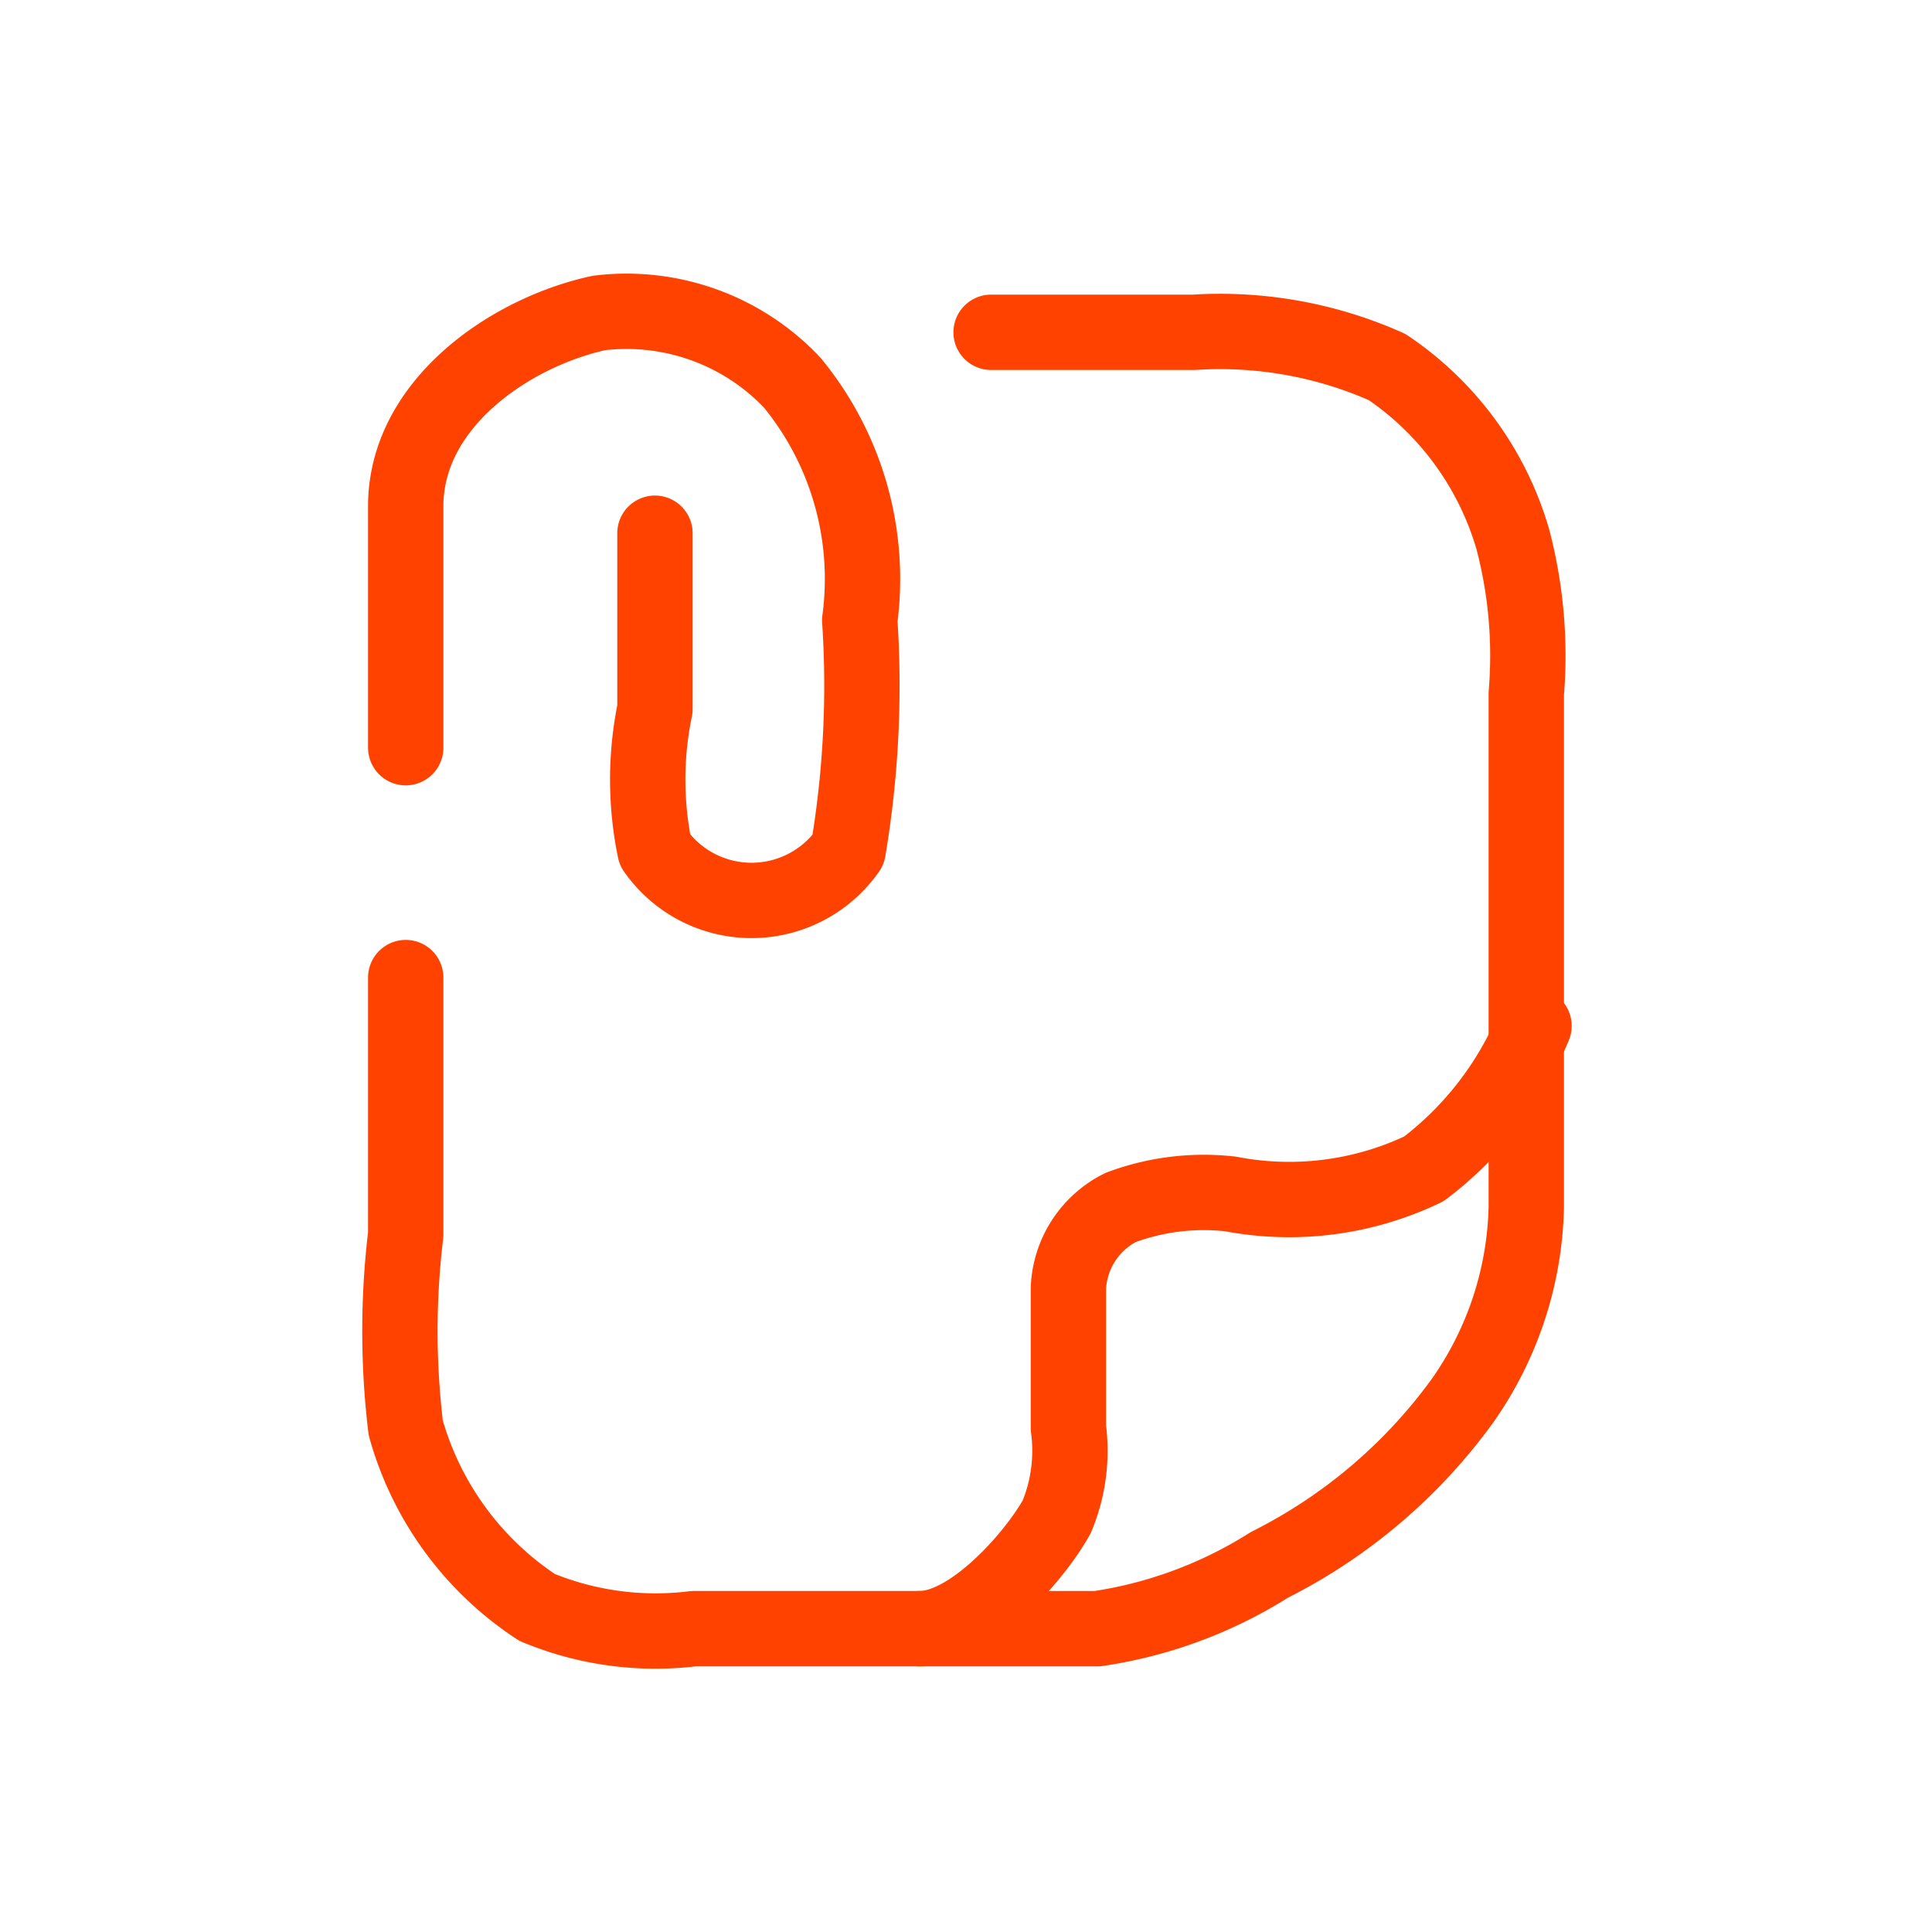 <svg id="Layer_1" data-name="Layer 1" xmlns="http://www.w3.org/2000/svg" viewBox="0 0 10 10"><defs><style>.cls-1{fill:none;stroke:#ff4200;stroke-linecap:round;stroke-linejoin:round;stroke-width:0.39px;}</style></defs><path class="cls-1" d="M2.1,3.87V2.62c0-.53.54-.9,1-1a1.18,1.18,0,0,1,1,.36,1.6,1.6,0,0,1,.35,1.23,5.13,5.13,0,0,1-.06,1.19.61.61,0,0,1-1,0,1.8,1.8,0,0,1,0-.73V2.76"/><path class="cls-1" d="M2.1,5.06V6.39a4.18,4.18,0,0,0,0,1,1.64,1.64,0,0,0,.68.93,1.6,1.6,0,0,0,.81.11H5.68a2.29,2.29,0,0,0,.89-.33,2.77,2.77,0,0,0,1-.85,1.81,1.81,0,0,0,.33-1c0-.89,0-1.77,0-2.66a2.37,2.37,0,0,0-.07-.8,1.62,1.62,0,0,0-.65-.89,2.12,2.12,0,0,0-1-.18H5.13"/><path class="cls-1" d="M7.94,5.31a1.77,1.77,0,0,1-.57.74,1.61,1.61,0,0,1-1,.13,1.23,1.23,0,0,0-.57.07.49.49,0,0,0-.27.42c0,.24,0,.48,0,.72a.89.89,0,0,1-.06.46c-.11.2-.44.58-.71.58"/></svg>